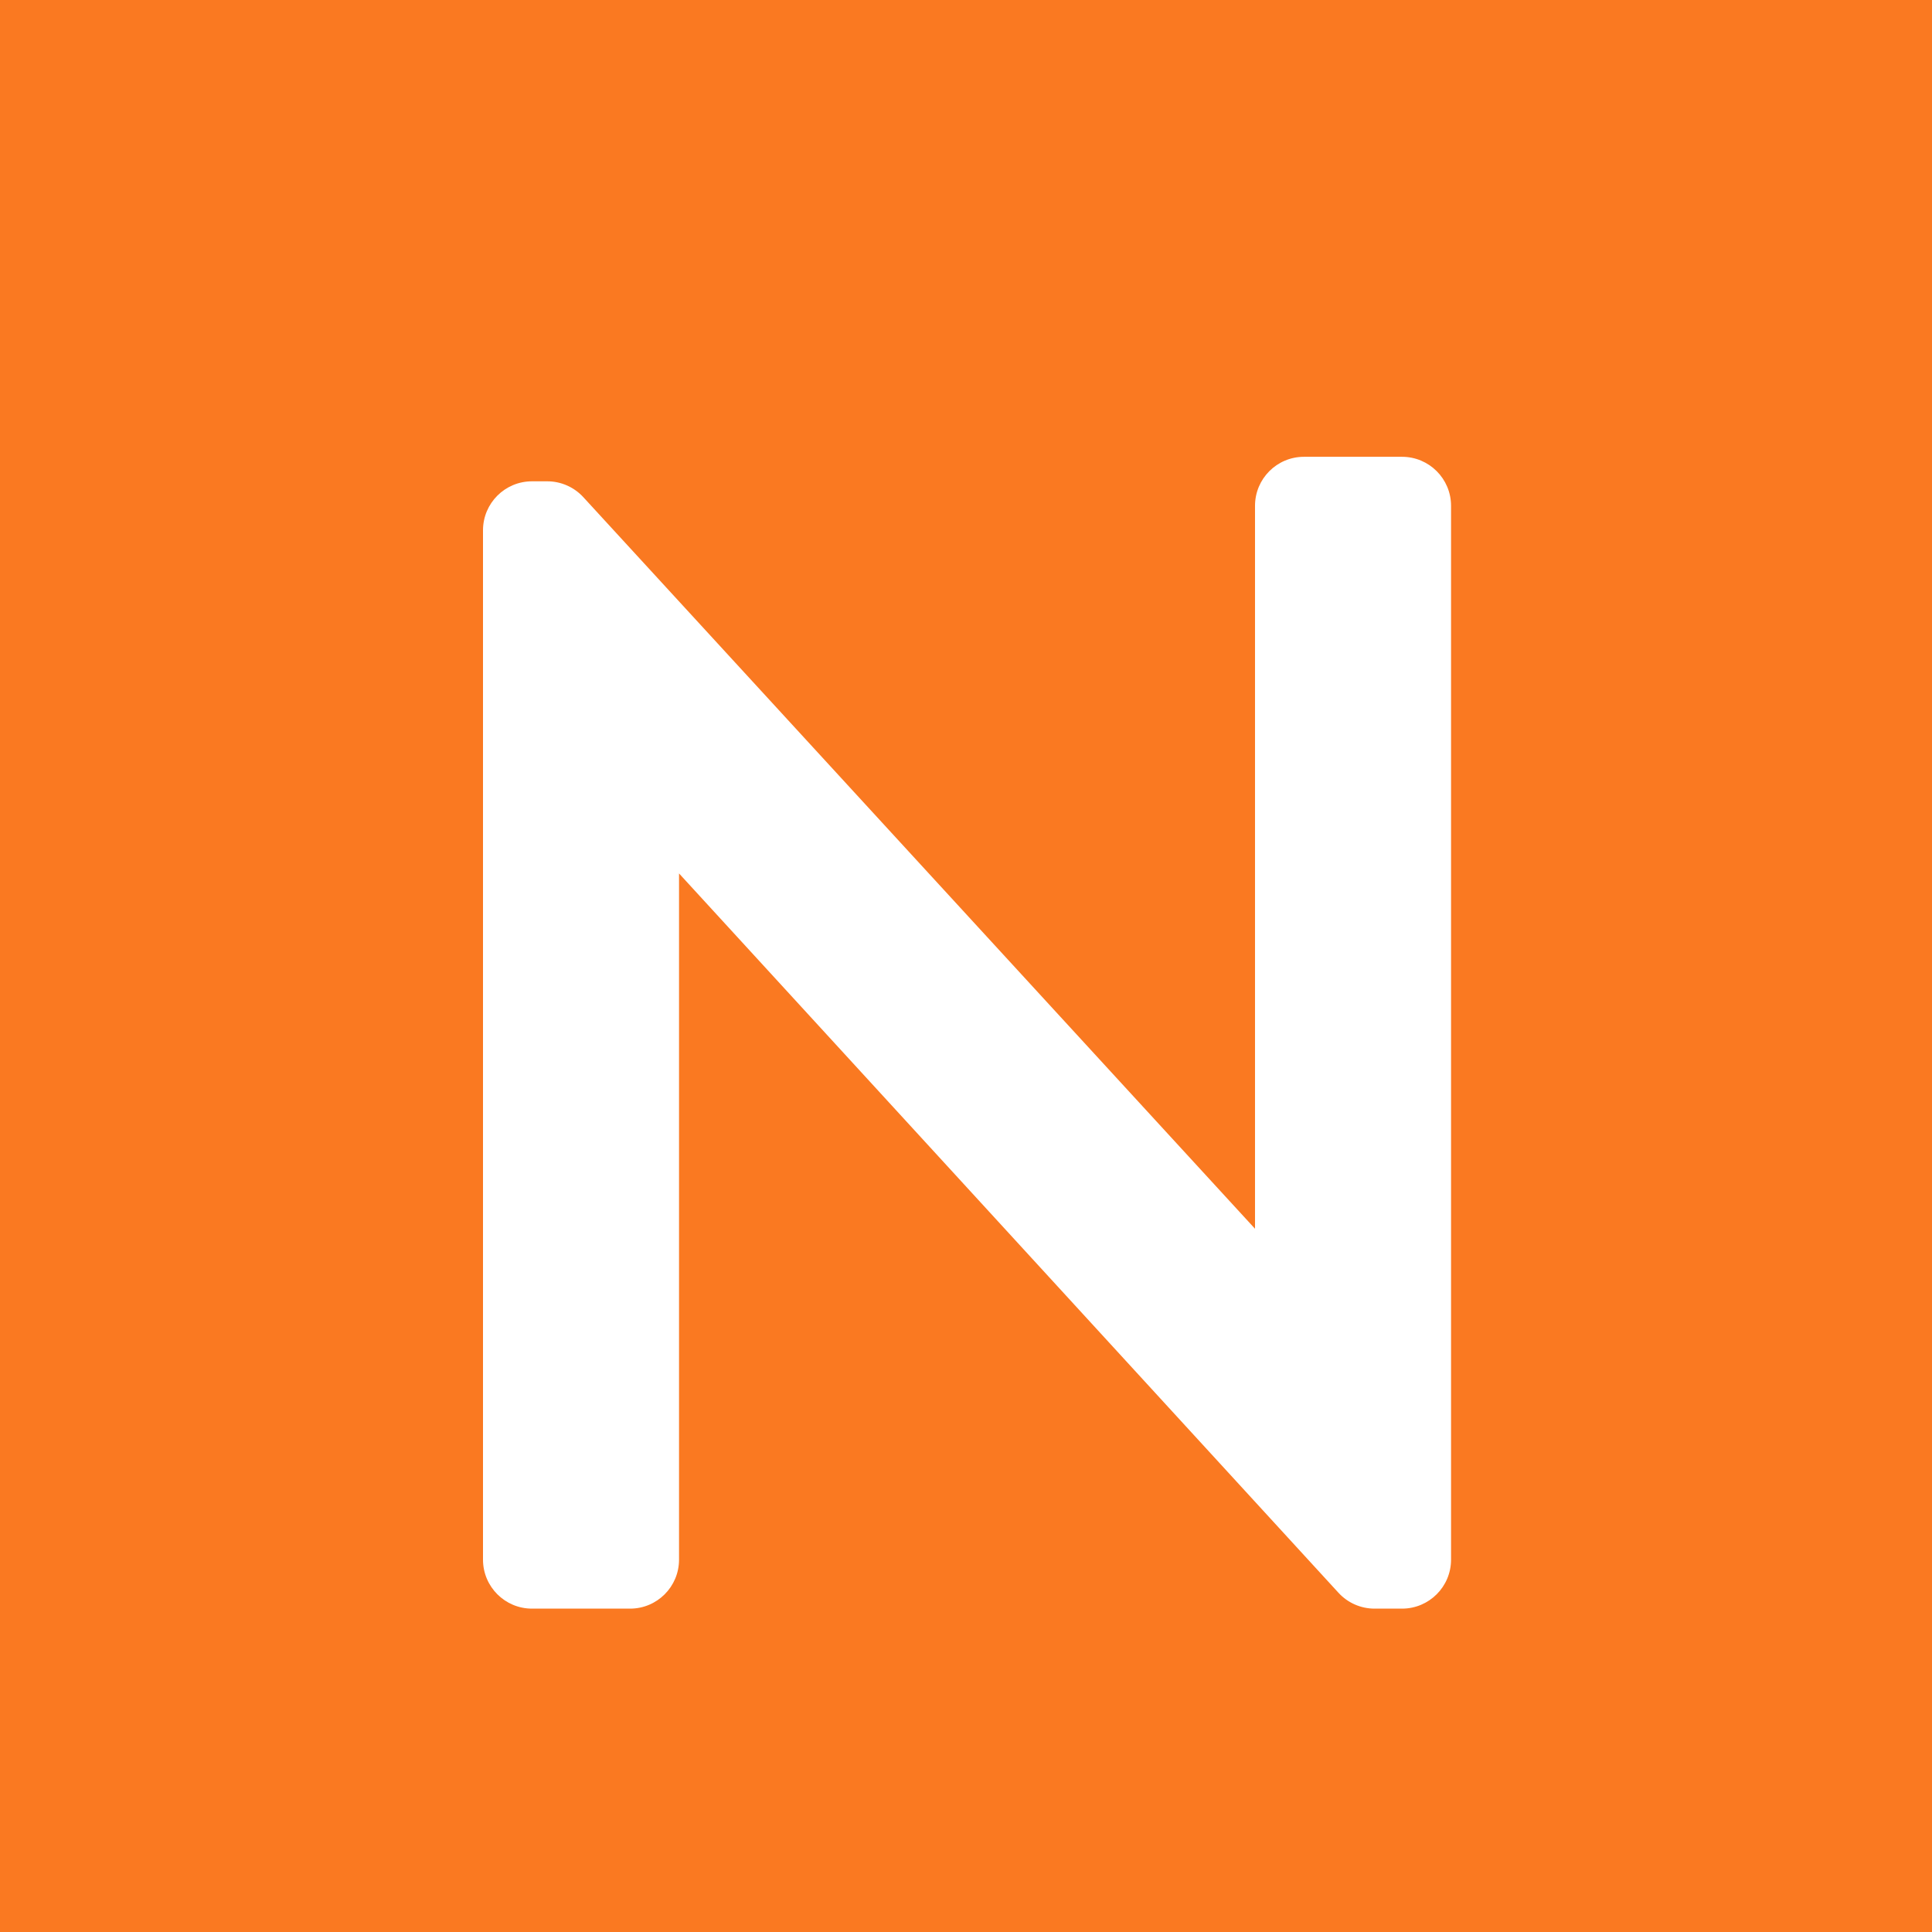 <svg width="32" height="32" viewBox="0 0 32 32" fill="none" xmlns="http://www.w3.org/2000/svg">
  <!-- Orange background (inverted from white) -->
  <rect width="32" height="32" fill="#FA7921"/>
  
  <!-- White N letter from Numica logo, scaled and centered (inverted from orange) -->
  <g transform="translate(8, 5.5) scale(1)">
    <path d="M2.436 21.144H0.812C0.363 21.144 0 20.781 0 20.332V3.284C0 2.835 0.363 2.472 0.812 2.472H1.064C1.291 2.472 1.508 2.567 1.662 2.735L12.787 14.852V2.878C12.787 2.429 13.15 2.066 13.598 2.066H15.222C15.67 2.066 16.034 2.429 16.034 2.878V20.332C16.034 20.781 15.67 21.144 15.222 21.144H14.767C14.54 21.144 14.323 21.049 14.169 20.881L3.247 8.967V20.332C3.247 20.781 2.884 21.144 2.436 21.144Z" fill="white"/>
  </g>
</svg>
